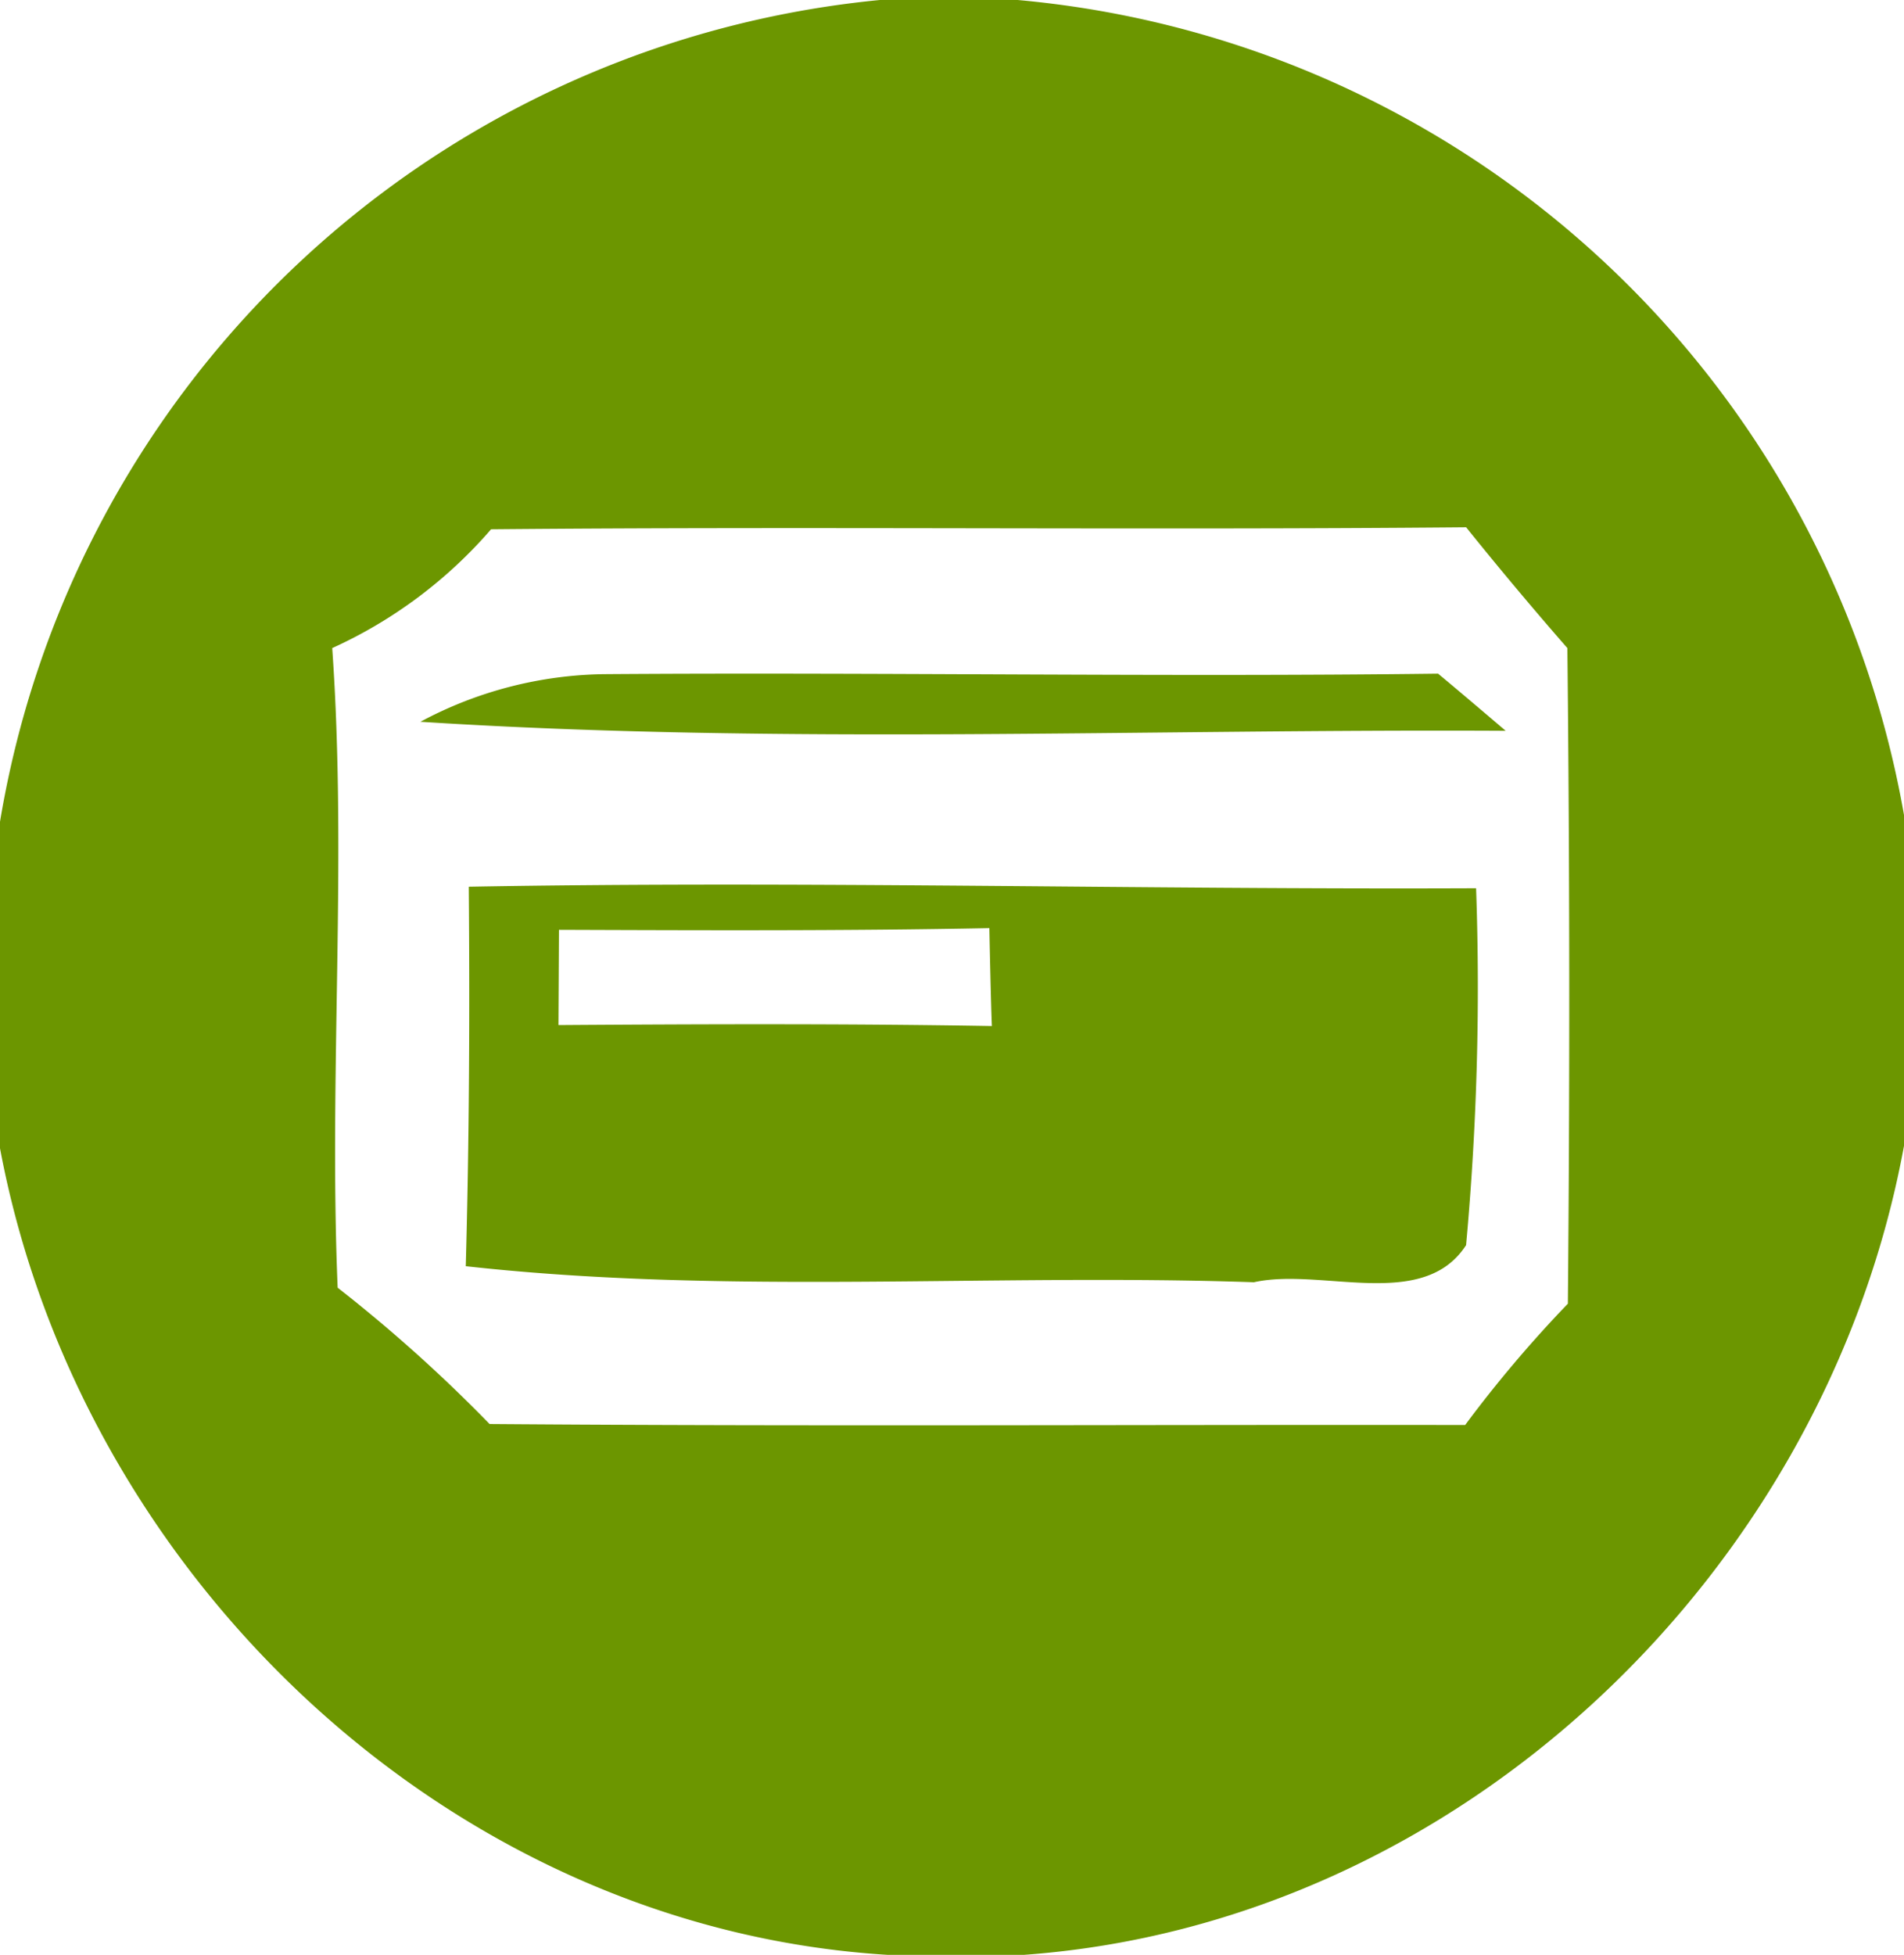 <svg xmlns="http://www.w3.org/2000/svg" width="35" height="35.921" viewBox="0 0 35 35.921"><path d="M16.174,0h2.533A18.189,18.189,0,0,1,35,14.976v6.079c-1.437,7.829-8.151,14.286-16.174,14.866H16.312C8.243,35.424,1.474,28.949,0,21.1v-6A18.166,18.166,0,0,1,16.174,0M6.107,11.909c.276,3.914-.064,7.838.1,11.753A27.644,27.644,0,0,1,9,26.167c5.978.046,11.955.009,17.933.018a22.988,22.988,0,0,1,1.888-2.229q.055-6.024-.009-12.047c-.636-.728-1.253-1.464-1.861-2.22-5.978.055-11.955-.018-17.924.037A8.507,8.507,0,0,1,6.107,11.909Z" fill="#6c9600"/><path d="M8.39,14.324a7.346,7.346,0,0,1,3.371-.875c5.112-.037,10.224.055,15.336-.009.313.258.93.783,1.243,1.05C21.69,14.453,15.031,14.748,8.39,14.324Z" transform="translate(-0.662 -1.061)" fill="#6c9600"/><path d="M9.355,17.687c6.171-.111,12.342.055,18.513.028a51.945,51.945,0,0,1-.184,6.558c-.792,1.225-2.662.405-3.9.682-4.826-.166-9.671.239-14.488-.295.064-2.321.074-4.651.055-6.972m1.658.792L11,20.229c2.653-.018,5.305-.028,7.967.018-.018-.442-.037-1.345-.046-1.8C16.282,18.5,13.647,18.488,11.013,18.479Z" transform="translate(-0.734 -1.393)" fill="#6c9600"/></svg>